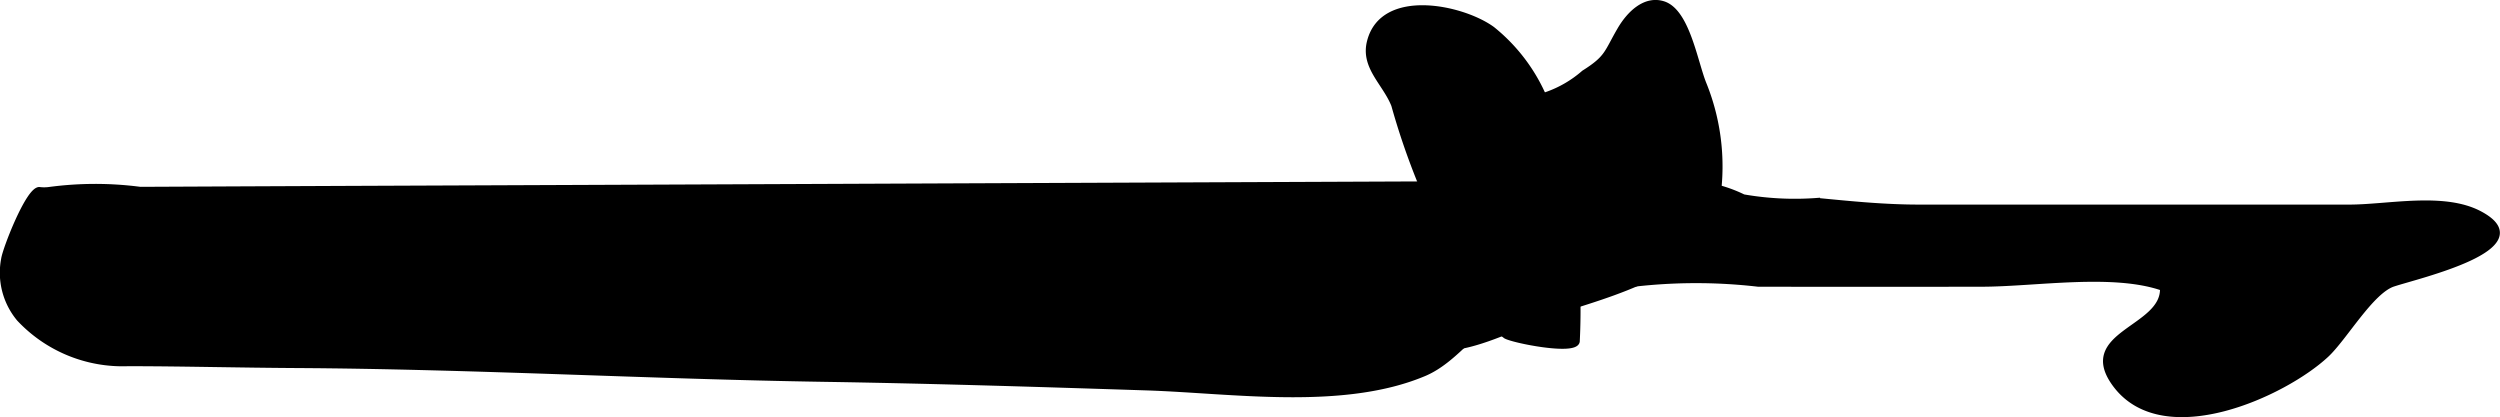 <?xml version="1.0" encoding="UTF-8"?>
<svg xmlns="http://www.w3.org/2000/svg"
     version="1.1"
     width="23.211mm"
     height="3.873mm"
     viewBox="0 0 65.796 10.978">
   <defs>
      <style type="text/css"><![CDATA[
      .a {
        stroke: #000;
        stroke-miterlimit: 10;
        stroke-width: 0.15px;
        fill-rule: evenodd;
      }
    ]]></style>
   </defs>
   <path class="a"
         d="M1.03,4.996c-.289.022-.887,1.558-.925,1.822a1.89,1.89,0,0,0,.402,1.567,3.724,3.724,0,0,0,2.87,1.177c1.469.002,2.942.041,4.425.049,4.635.027,9.267.29,13.901.363,2.83.045,5.658.134,8.488.226,2.244.074,5.148.527,7.288-.373.912-.384,1.472-1.437,2.398-1.75a4.582,4.582,0,0,1,1.174-.065,7.951,7.951,0,0,0,1.768-.519,14.235,14.235,0,0,1,3.455-.022q2.94.004,5.879,0c1.422-.002,3.457-.353,4.769.107.054,1.093-2.272,1.2-1.23,2.565,1.279,1.666,4.425.222,5.53-.807.478-.444,1.178-1.674,1.761-1.867.649-.216,3.917-.965,2.282-1.839-.946-.506-2.409-.171-3.436-.171H50.516c-.927,0-1.784-.088-2.69-.175a7.884,7.884,0,0,1-1.944-.095,3.617,3.617,0,0,0-1.539-.369q-9.437.04-18.869.079-8.15.035-16.301.068-2.739.012-5.482.025a9.113,9.113,0,0,0-2.398.004A1.02,1.02,0,0,1,1.03,4.996Z"/>
   <path class="a"
         d="M39.641,4.91a3.757,3.757,0,0,1-.189.379c-.555.966-1.809,1.289-2.078,2.487-.583,2.575,2.438.795,3.512.441,1.448-.477,3.956-1.088,4.273-2.765a5.779,5.779,0,0,0-.323-3.245c-.234-.582-.441-1.908-1.065-2.102-.481-.15-.895.27-1.133.678-.355.608-.317.741-.949,1.138a2.987,2.987,0,0,1-.973.569c-.104.433-.373.618-.558.976C39.927,3.913,39.844,4.448,39.641,4.91Z"/>
   <path class="a"
         d="M39.274.771a4.664,4.664,0,0,1,1.729,3.283,16.468,16.468,0,0,1,.499,4.929c-.043.295-1.666-.026-1.872-.144a2.818,2.818,0,0,1-.975-1.312c-.379-.75-.659-1.52-1.062-2.242a18.806,18.806,0,0,1-.903-2.521c-.233-.588-.81-1.003-.638-1.669C36.393-.248,38.484.195,39.274.771Z"/>
</svg>
